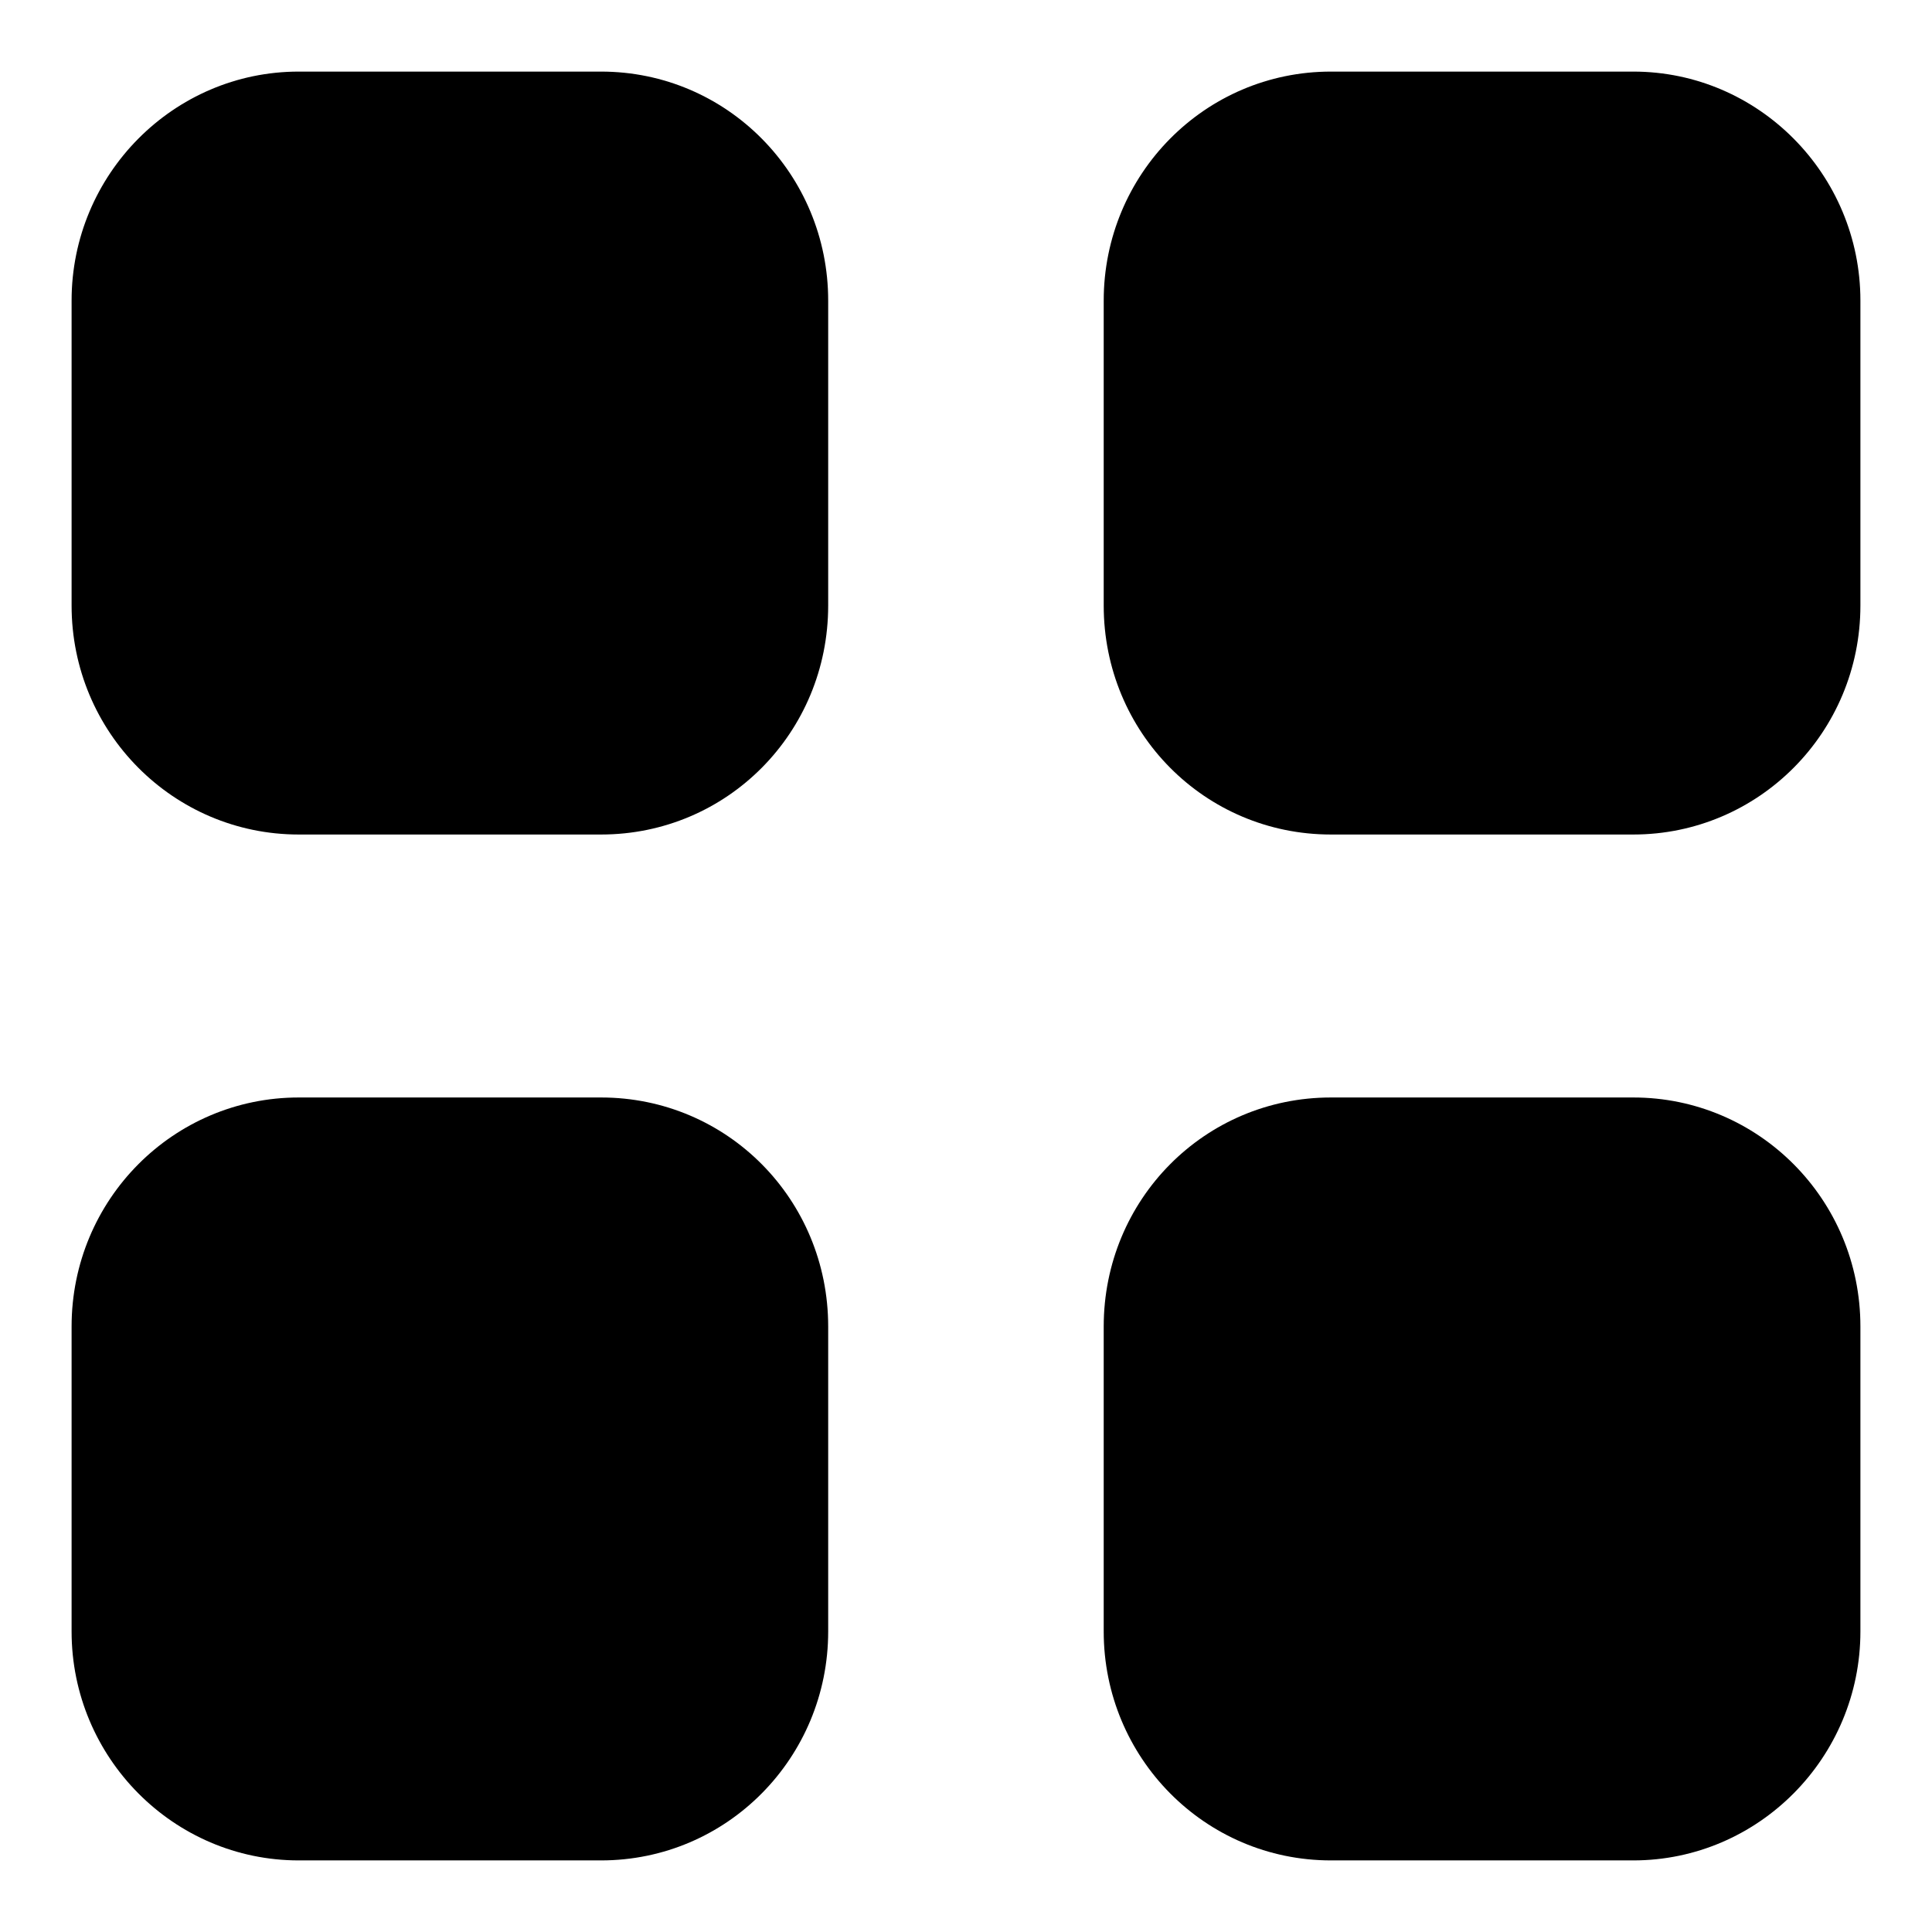 <svg viewBox="0 0 18 18" fill="none" xmlns="http://www.w3.org/2000/svg">
<path fill-rule="evenodd" clip-rule="evenodd" d="M2.783 0.667H5.6C6.775 0.667 7.716 1.625 7.716 2.801V5.641C7.716 6.825 6.775 7.775 5.6 7.775H2.783C1.617 7.775 0.667 6.825 0.667 5.641V2.801C0.667 1.625 1.617 0.667 2.783 0.667ZM2.783 10.225H5.6C6.775 10.225 7.716 11.175 7.716 12.359V15.2C7.716 16.375 6.775 17.333 5.6 17.333H2.783C1.617 17.333 0.667 16.375 0.667 15.2V12.359C0.667 11.175 1.617 10.225 2.783 10.225ZM15.217 0.667H12.4C11.225 0.667 10.283 1.625 10.283 2.801V5.641C10.283 6.825 11.225 7.775 12.4 7.775H15.217C16.383 7.775 17.333 6.825 17.333 5.641V2.801C17.333 1.625 16.383 0.667 15.217 0.667ZM12.4 10.225H15.217C16.383 10.225 17.333 11.175 17.333 12.359V15.2C17.333 16.375 16.383 17.333 15.217 17.333H12.4C11.225 17.333 10.283 16.375 10.283 15.2V12.359C10.283 11.175 11.225 10.225 12.4 10.225Z" fill="black"/>
</svg>
